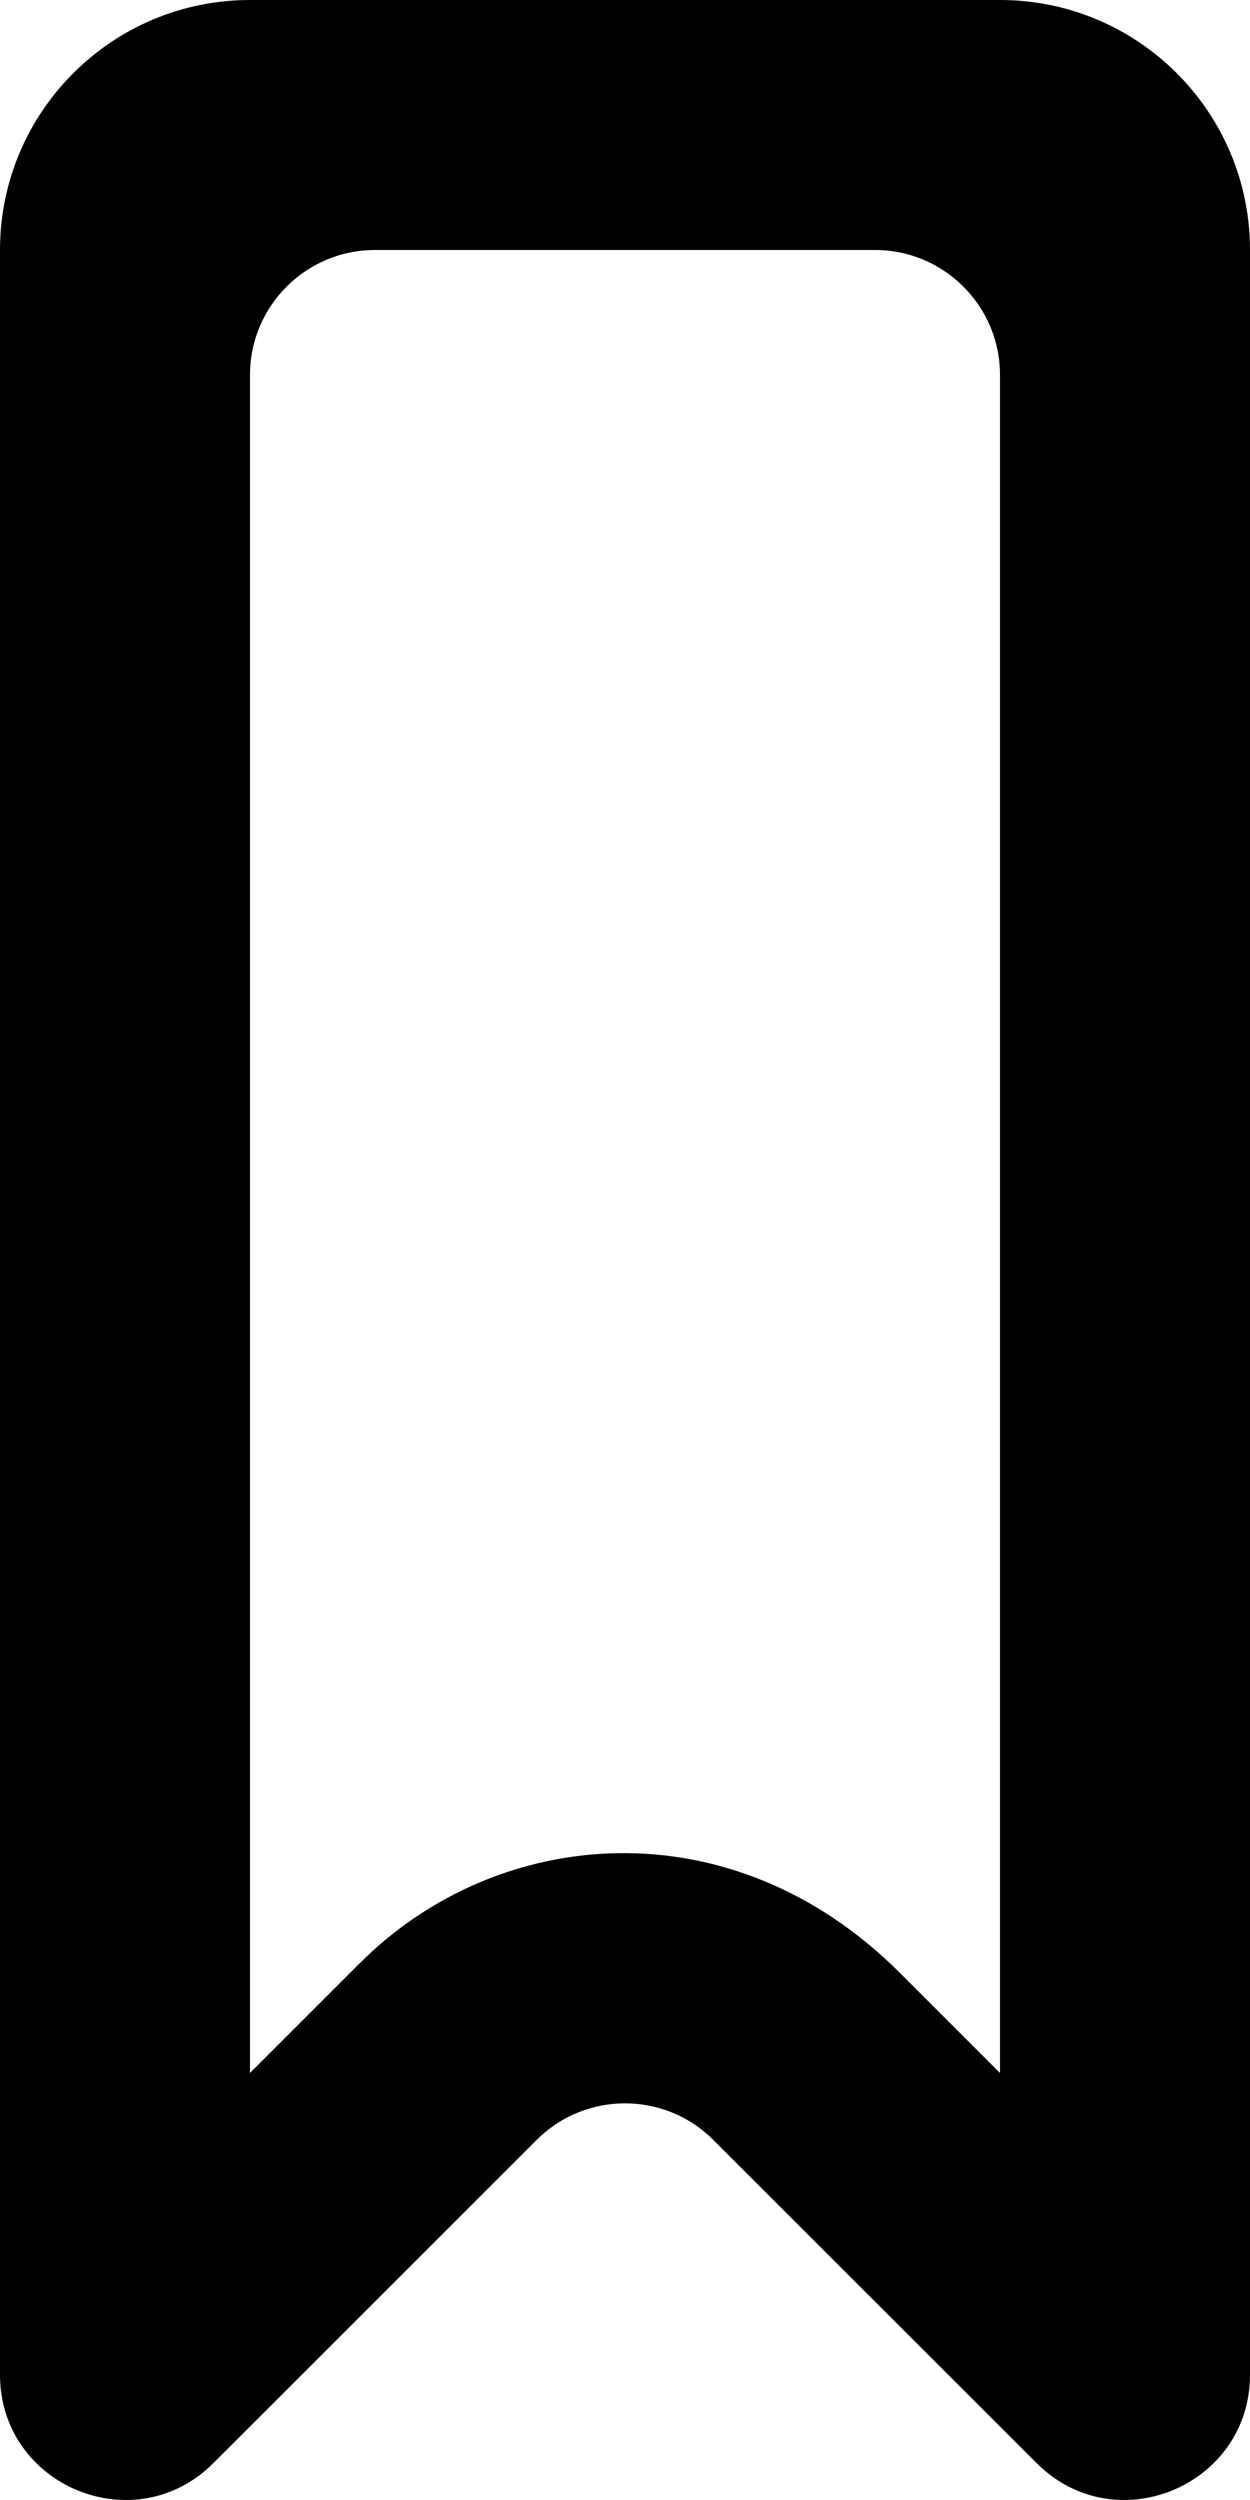 <?xml version="1.0" encoding="UTF-8" standalone="no"?>
<svg width="10px" height="20px" viewBox="0 0 10 20" version="1.1" xmlns="http://www.w3.org/2000/svg" xmlns:xlink="http://www.w3.org/1999/xlink">
    <!-- Generator: Sketch 3.8.1 (29687) - http://www.bohemiancoding.com/sketch -->
    <title>bookmark [#1231]</title>
    <desc>Created with Sketch.</desc>
    <defs></defs>
    <g id="Page-1" stroke="none" stroke-width="1" fill="none" fill-rule="evenodd">
        <g id="Dribbble-Light-Preview" transform="translate(-105, -2679)" fill="#000000">
            <g id="icons" transform="translate(56, 160)">
                <path d="M57,2535.584 L56.199,2534.783 C54.851,2533.435 52.98,2533.603 51.879,2534.705 L51,2535.584 L51,2522 C51,2521.448 51.448,2521 52,2521 L56,2521 C56.552,2521 57,2521.448 57,2522 L57,2535.584 Z M57,2519 L51,2519 C49.895,2519 49,2519.896 49,2521 L49,2537.998 C49,2538.887 50.076,2539.336 50.707,2538.705 L53.293,2536.12 C53.683,2535.729 54.317,2535.729 54.707,2536.12 L57.293,2538.705 C57.924,2539.336 59,2538.887 59,2537.998 L59,2521 C59,2519.896 58.105,2519 57,2519 L57,2519 Z" id="bookmark-[#1231]"></path>
            </g>
        </g>
    </g>
</svg>
